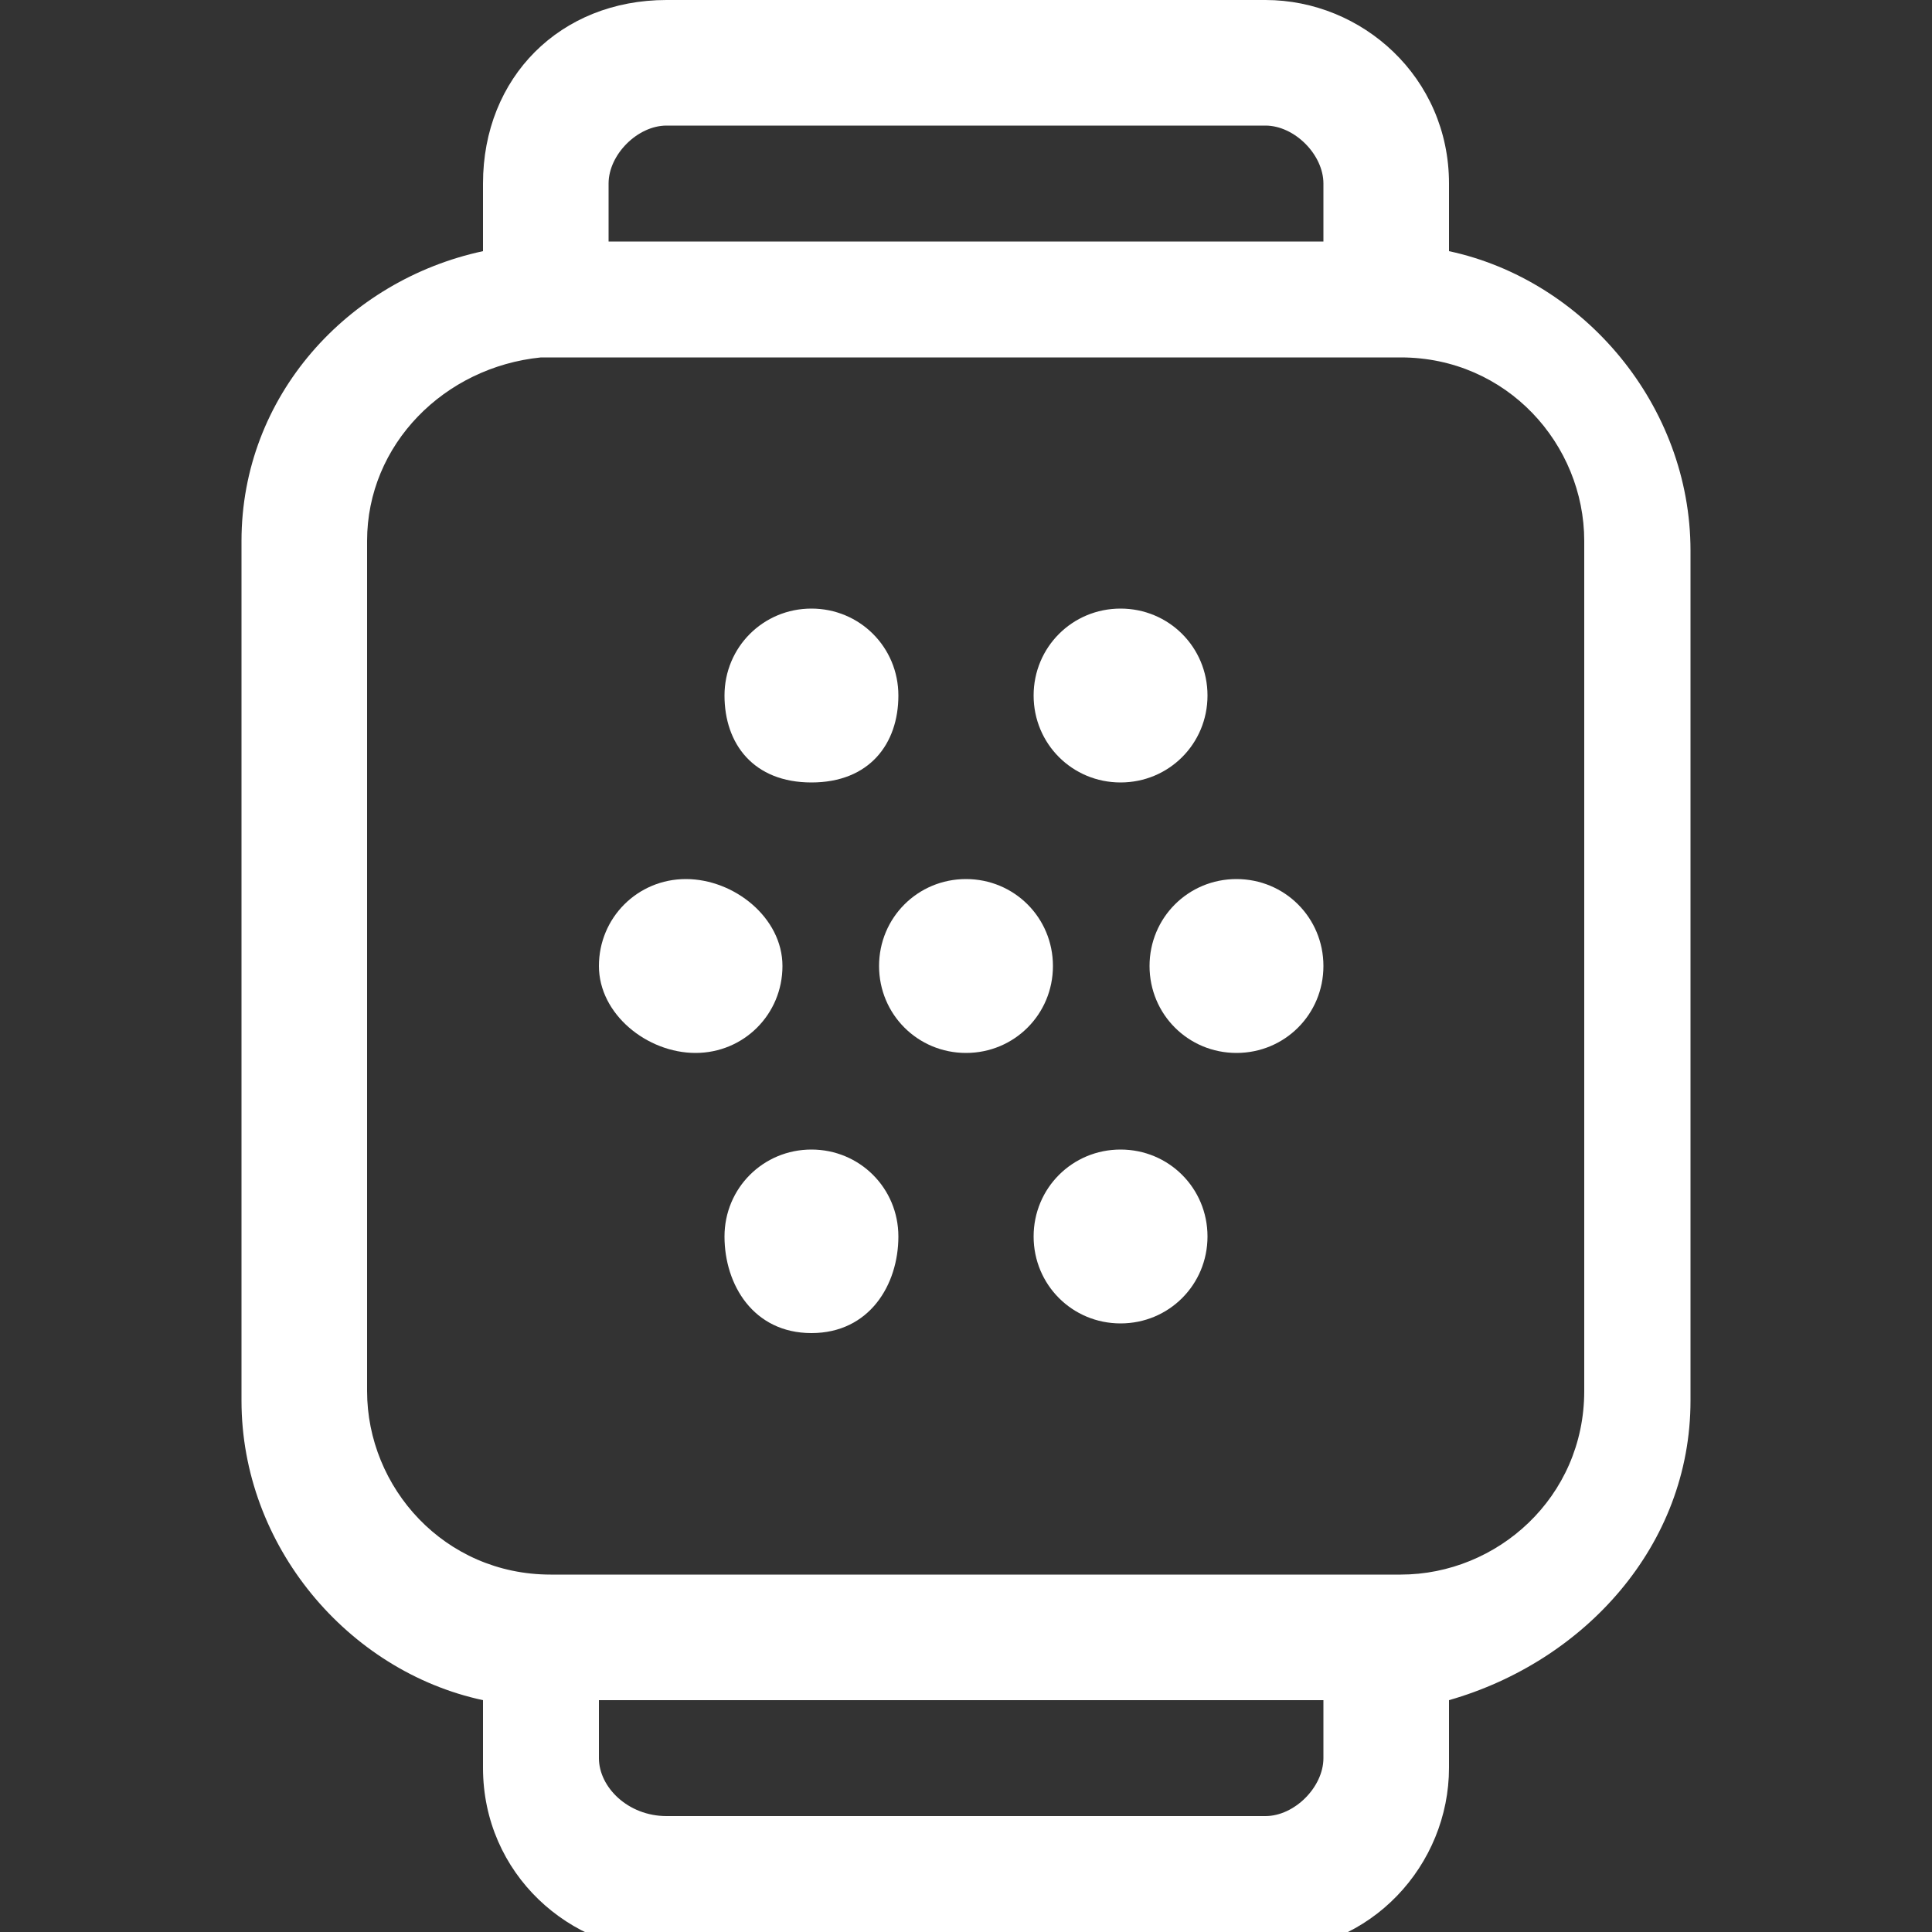<?xml version="1.0" encoding="UTF-8"?> <svg xmlns="http://www.w3.org/2000/svg" xmlns:xlink="http://www.w3.org/1999/xlink" version="1.1" id="Layer_2_00000134239257314685264090000018069008324463847048_" x="0px" y="0px" viewBox="0 0 20 20" style="enable-background:new 0 0 20 20;" xml:space="preserve"><rect x="0" y="0" width="20" height="20" fill="#333333" stroke="none"/> <style type="text/css"> .st0{fill:#FFFFFF;} </style> <path class="st0" d="M9.1,10c0-0.5,0.4-0.9,0.9-0.9s0.9,0.4,0.9,0.9s-0.4,0.9-0.9,0.9S9.1,10.5,9.1,10z M12.5,12.8 c0,0.5-0.4,0.9-0.9,0.9s-0.9-0.4-0.9-0.9s0.4-0.9,0.9-0.9S12.5,12.3,12.5,12.8z M7.5,12.8c0-0.5,0.4-0.9,0.9-0.9s0.9,0.4,0.9,0.9 S9,13.8,8.4,13.8S7.5,13.3,7.5,12.8z M12.5,7.2c0,0.5-0.4,0.9-0.9,0.9s-0.9-0.4-0.9-0.9s0.4-0.9,0.9-0.9S12.5,6.7,12.5,7.2z M7.5,7.2c0-0.5,0.4-0.9,0.9-0.9s0.9,0.4,0.9,0.9S9,8.1,8.4,8.1S7.5,7.7,7.5,7.2z M8.1,10c0,0.5-0.4,0.9-0.9,0.9S6.2,10.5,6.2,10 s0.4-0.9,0.9-0.9S8.1,9.5,8.1,10z M11.9,10c0-0.5,0.4-0.9,0.9-0.9s0.9,0.4,0.9,0.9s-0.4,0.9-0.9,0.9S11.9,10.5,11.9,10z M5,2.6V1.9 C5,0.8,5.8,0,6.9,0h6.2c1,0,1.9,0.8,1.9,1.9v0.7c1.4,0.3,2.5,1.6,2.5,3.1v8.8c0,1.5-1.1,2.7-2.5,3.1v0.7c0,1-0.8,1.9-1.9,1.9H6.9 c-1,0-1.9-0.8-1.9-1.9v-0.7c-1.4-0.3-2.5-1.6-2.5-3.1V5.6C2.5,4.1,3.6,2.9,5,2.6z M6.2,2.5h7.5V1.9c0-0.3-0.3-0.6-0.6-0.6H6.9 c-0.3,0-0.6,0.3-0.6,0.6V2.5z M6.9,18.8h6.2c0.3,0,0.6-0.3,0.6-0.6v-0.6H6.2v0.6C6.2,18.5,6.5,18.8,6.9,18.8z M3.8,5.6v8.8 c0,1,0.8,1.9,1.9,1.9h8.8c1,0,1.9-0.8,1.9-1.9V5.6c0-1-0.8-1.9-1.9-1.9H5.6C4.6,3.8,3.8,4.6,3.8,5.6z"></path> </svg> 
